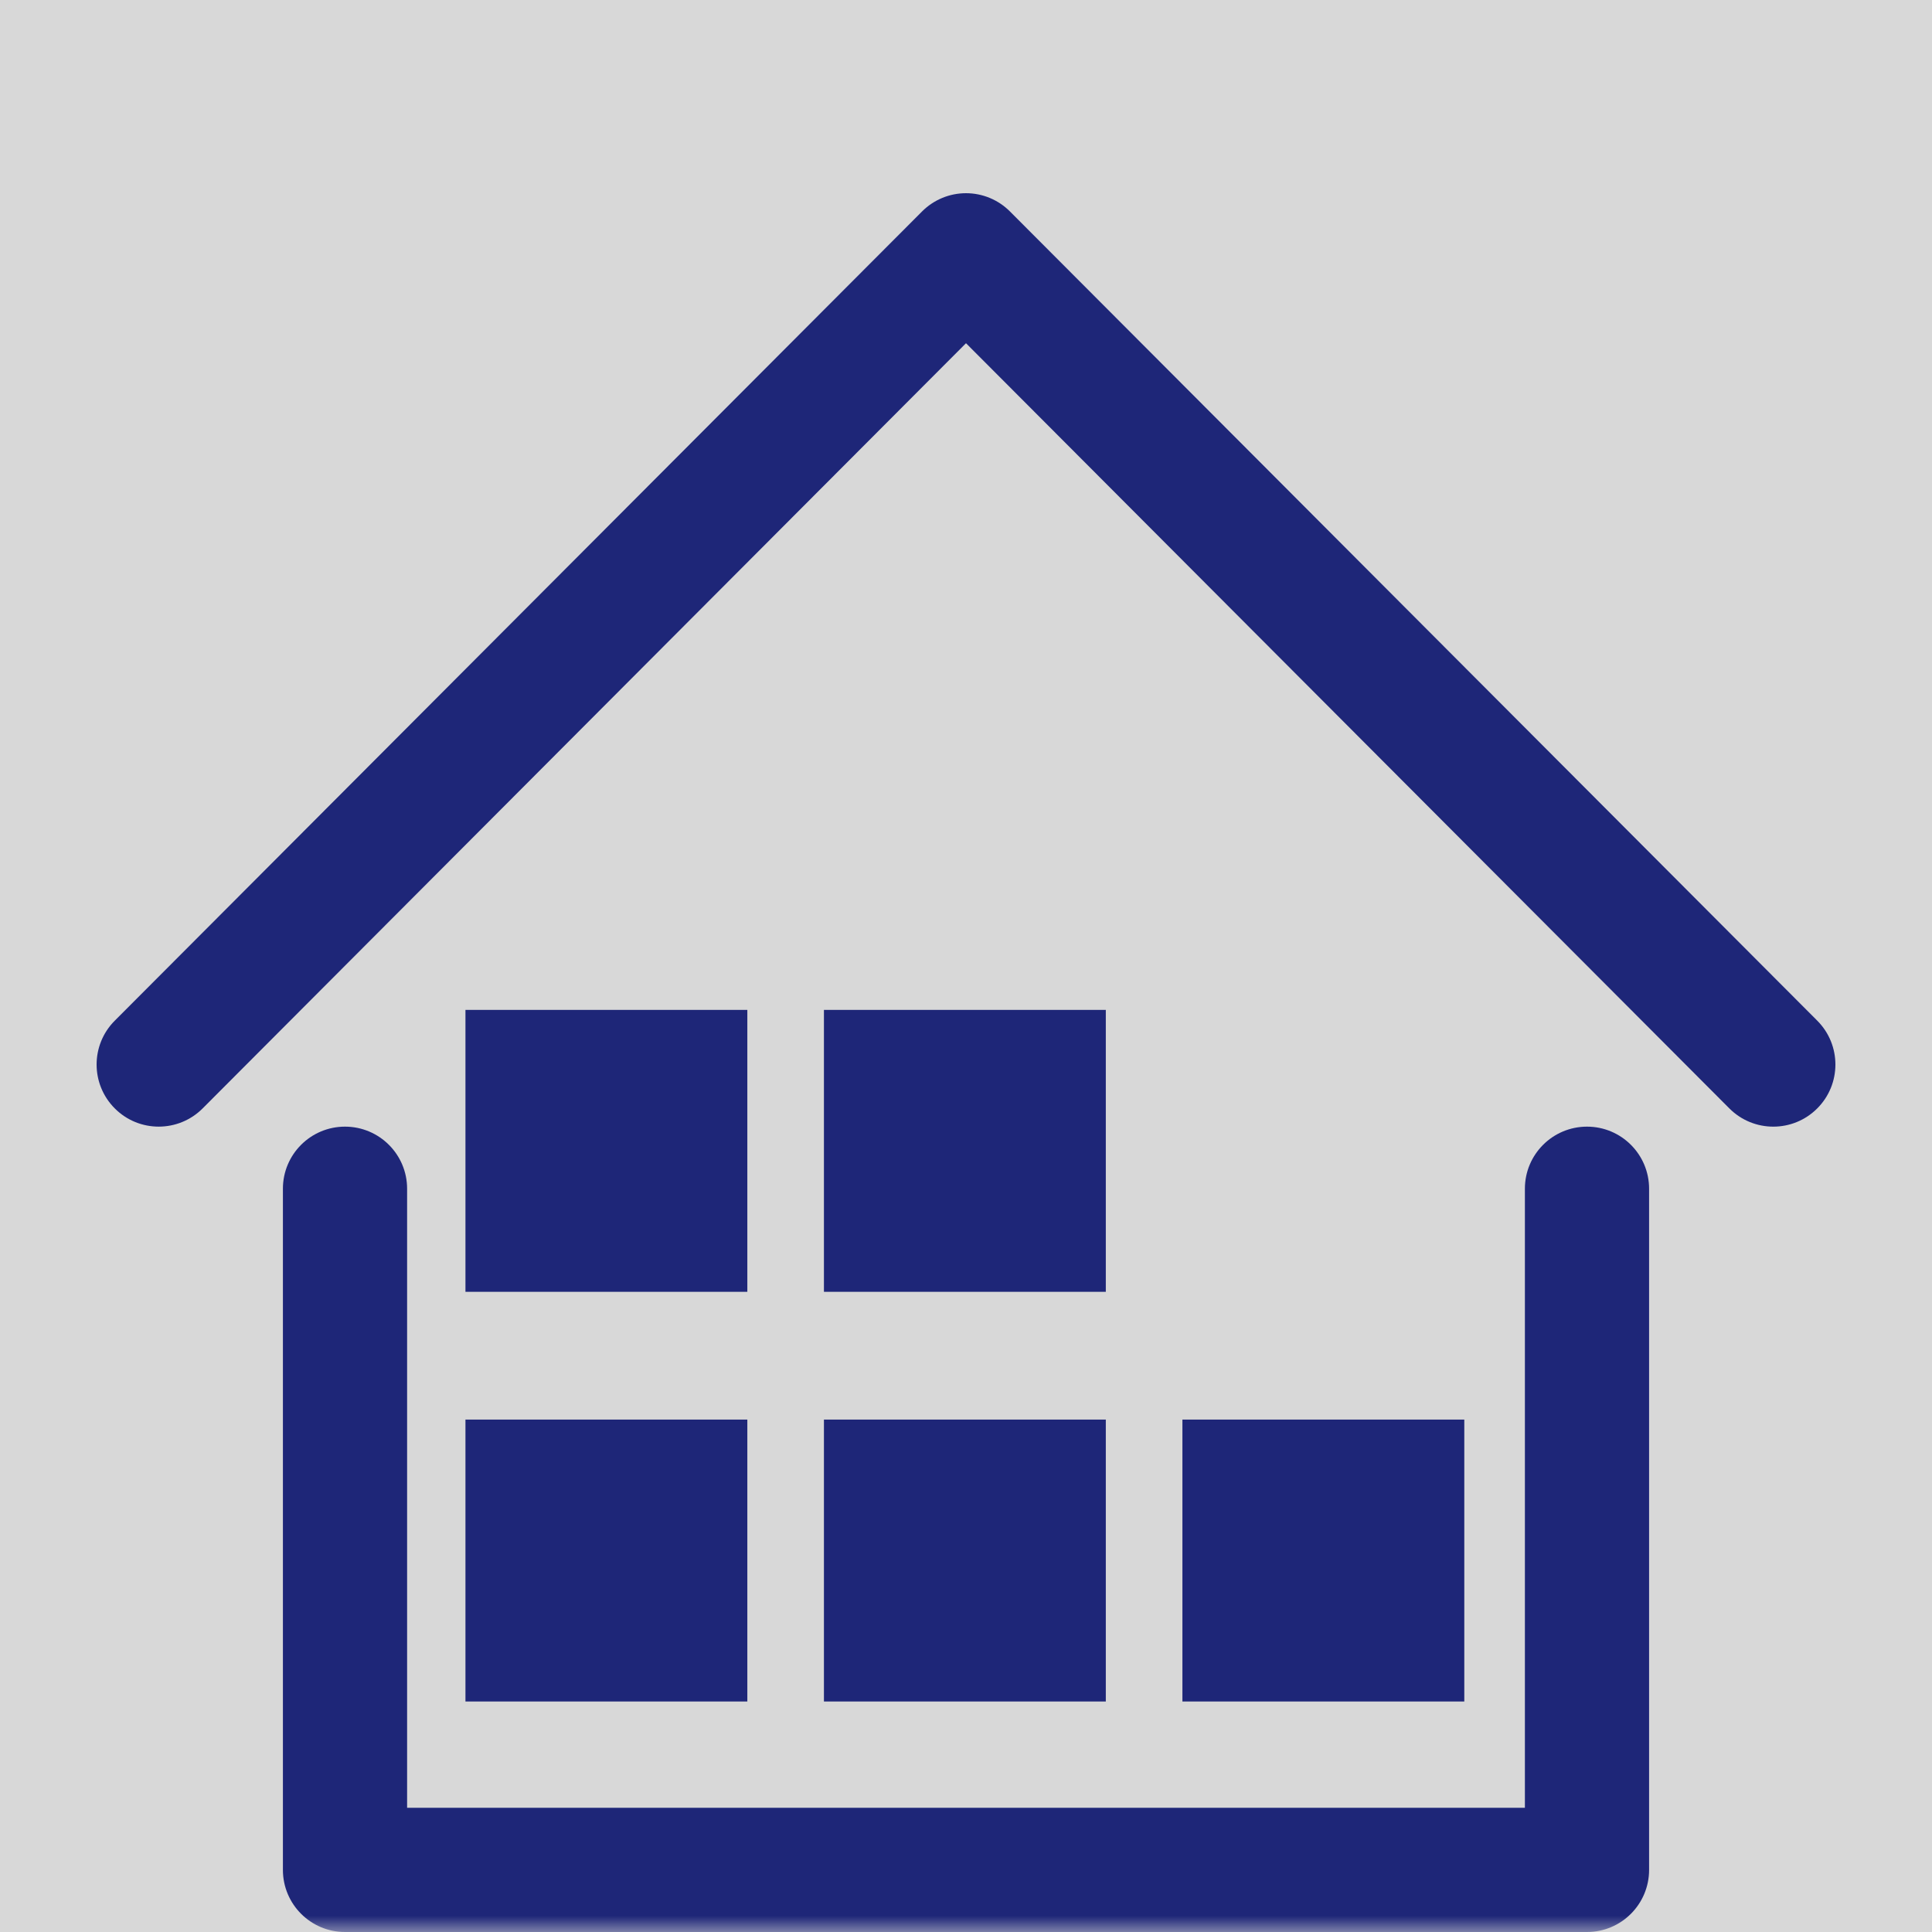<?xml version="1.0" encoding="UTF-8"?>
<svg width="60px" height="60px" viewBox="0 0 60 60" version="1.1" xmlns="http://www.w3.org/2000/svg" xmlns:xlink="http://www.w3.org/1999/xlink">
    <title>编组备份 2</title>
    <defs>
        <rect id="path-1" x="0" y="0" width="60" height="60"></rect>
    </defs>
    <g id="Page-1" stroke="none" stroke-width="1" fill="none" fill-rule="evenodd">
        <g id="Solutions" transform="translate(-279, -2485)">
            <g id="编组备份-2" transform="translate(279, 2485)">
                <mask id="mask-2" fill="white">
                    <use xlink:href="#path-1"></use>
                </mask>
                <use id="蒙版" fill="#D8D8D8" opacity="0" xlink:href="#path-1"></use>
                <g id="仓库备份" mask="url(#mask-2)" fill="#1E2678" fill-rule="nonzero">
                    <g transform="translate(3, 6)" id="形状">
                        <path d="M52.072,28.989 C51.577,28.989 51.083,28.8 50.706,28.422 L27,4.659 L3.294,28.422 C2.542,29.176 1.32,29.178 0.567,28.425 C-0.187,27.673 -0.189,26.452 0.564,25.698 L25.635,0.567 C25.997,0.204 26.488,0 27,0 C27.512,0 28.004,0.204 28.365,0.567 L53.437,25.698 C54.189,26.452 54.188,27.673 53.434,28.425 C53.057,28.801 52.565,28.989 52.072,28.989 Z M46.286,54 L7.714,54 C6.649,54 5.786,53.136 5.786,52.071 L5.786,30.917 C5.786,29.852 6.649,28.989 7.714,28.989 C8.779,28.989 9.643,29.852 9.643,30.917 L9.643,50.143 L44.357,50.143 L44.357,30.917 C44.357,29.852 45.221,28.989 46.286,28.989 C47.351,28.989 48.214,29.852 48.214,30.917 L48.214,52.071 C48.214,53.136 47.351,54 46.286,54 Z M11.455,34.118 L20.209,34.118 L20.209,25.364 L11.455,25.364 L11.455,34.118 Z M22.588,34.118 L31.342,34.118 L31.342,25.364 L22.588,25.364 L22.588,34.118 Z M11.455,46.842 L20.209,46.842 L20.209,38.087 L11.455,38.087 L11.455,46.842 Z M22.588,46.842 L31.342,46.842 L31.342,38.087 L22.588,38.087 L22.588,46.842 Z M33.721,46.842 L42.475,46.842 L42.475,38.087 L33.721,38.087 L33.721,46.842 Z"></path>
                    </g>
                </g>
            </g>
        </g>
    </g>
</svg>